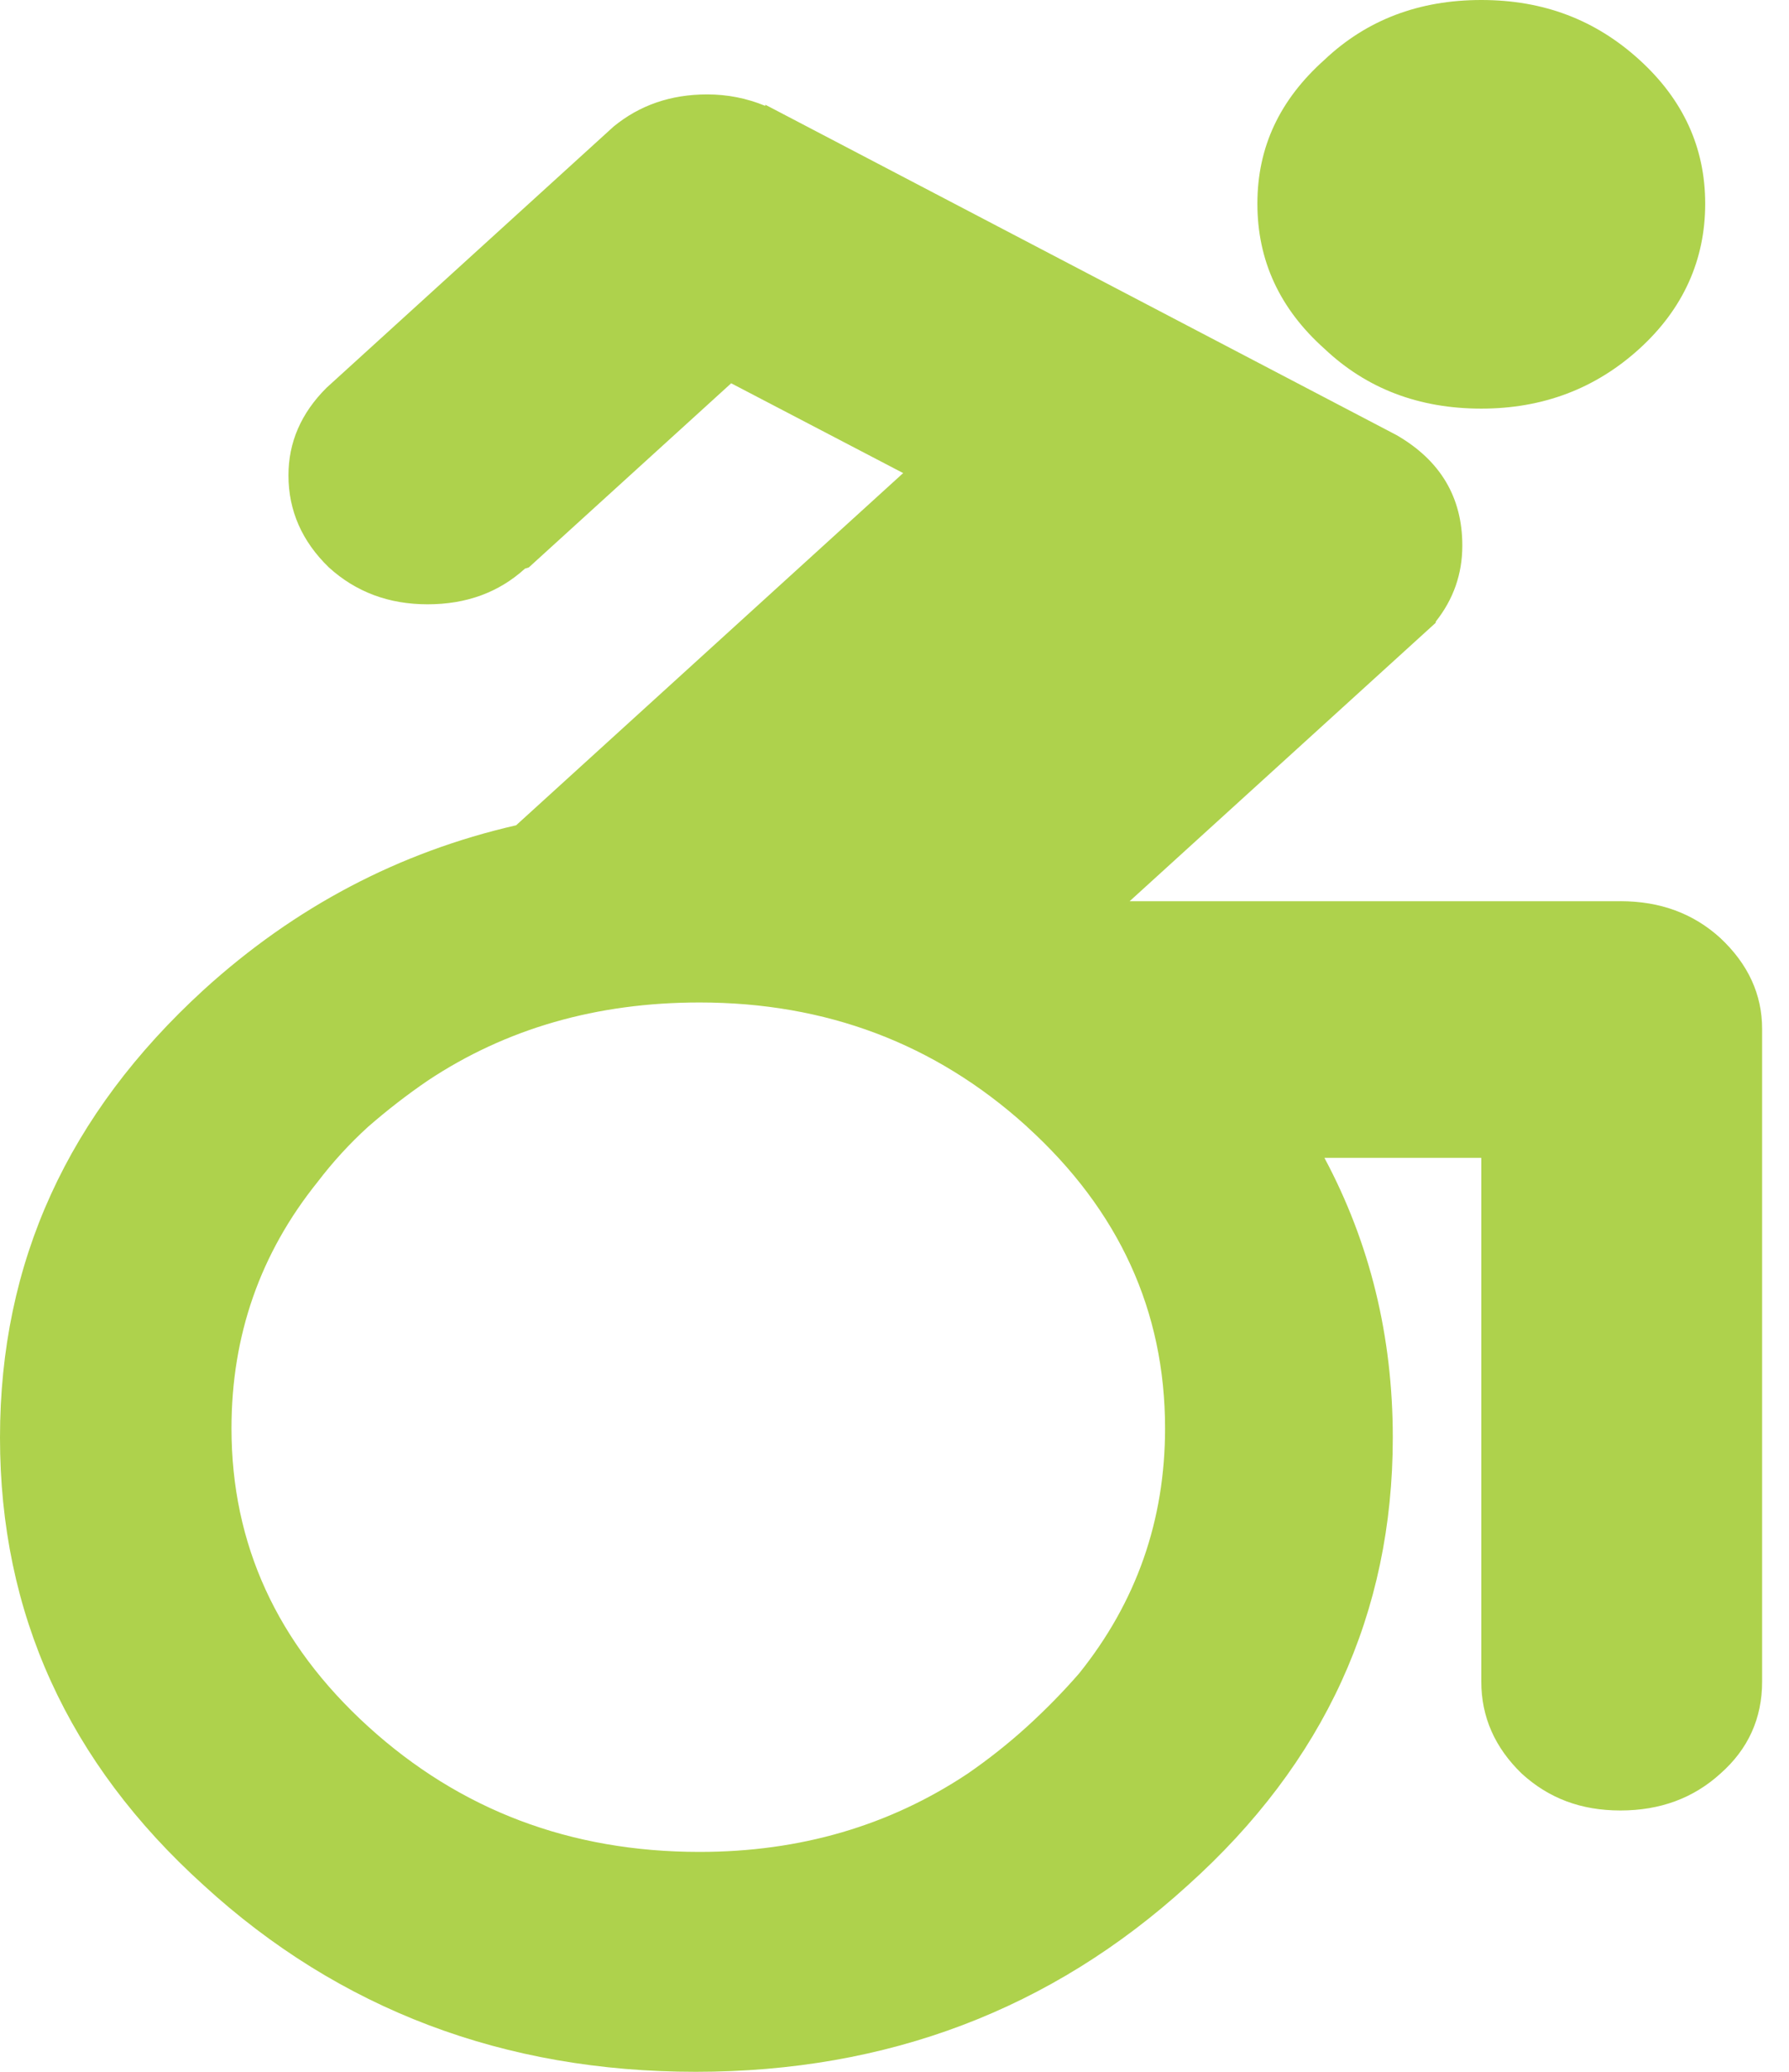 <svg width="38" height="44" viewBox="0 0 38 44" fill="none" xmlns="http://www.w3.org/2000/svg">
<path fill-rule="evenodd" clip-rule="evenodd" d="M31.464 8.678C30.139 8.678 29.028 8.254 28.132 7.406C27.183 6.559 26.708 5.533 26.708 4.326C26.708 3.12 27.184 2.118 28.132 1.271C29.028 0.423 30.139 0 31.464 0C32.79 0 33.891 0.423 34.823 1.271C35.754 2.118 36.22 3.137 36.22 4.327C36.22 5.517 35.754 6.559 34.823 7.406C33.891 8.254 32.771 8.678 31.464 8.678ZM21.817 23.93L21.791 23.906C19.856 22.162 17.546 21.29 14.859 21.29C12.674 21.29 10.748 21.844 9.082 22.952C8.652 23.246 8.231 23.571 7.819 23.93C7.425 24.288 7.067 24.68 6.745 25.103C5.526 26.619 4.917 28.362 4.917 30.334C4.917 32.795 5.884 34.905 7.819 36.666C9.772 38.442 12.118 39.33 14.859 39.33C16.991 39.33 18.889 38.776 20.555 37.667C21.003 37.358 21.424 37.024 21.818 36.666C22.212 36.307 22.58 35.932 22.92 35.541C24.138 34.025 24.747 32.29 24.747 30.334C24.747 27.842 23.77 25.707 21.817 23.931V23.93ZM34.42 19.139C35.261 19.139 35.969 19.399 36.542 19.922C37.133 20.476 37.429 21.119 37.429 21.853V35.713C37.429 36.495 37.133 37.147 36.542 37.668C35.969 38.189 35.261 38.45 34.42 38.45C33.578 38.45 32.897 38.19 32.324 37.668C31.751 37.114 31.464 36.462 31.464 35.713V24.59H28.132C29.1 26.4 29.584 28.379 29.584 30.53C29.584 34.262 28.132 37.432 25.23 40.039C22.329 42.68 18.844 44 14.778 44C10.713 44 7.21 42.68 4.327 40.039C1.442 37.432 0 34.263 0 30.531C0 26.799 1.442 23.662 4.326 21.022C6.261 19.262 8.474 18.097 10.963 17.527L19.184 10.047L15.531 8.14L11.232 12.051L11.151 12.076C10.596 12.581 9.907 12.834 9.082 12.834C8.258 12.834 7.559 12.572 6.986 12.051C6.414 11.497 6.127 10.845 6.127 10.095C6.127 9.394 6.395 8.776 6.933 8.238L13.032 2.689C13.587 2.233 14.25 2.005 15.02 2.005C15.45 2.005 15.863 2.086 16.256 2.249V2.224L29.663 9.24C30.595 9.778 31.061 10.56 31.061 11.587C31.061 12.19 30.872 12.728 30.497 13.201V13.225L23.994 19.14H34.419V19.139H34.42Z" fill="#AED24C"/>
</svg>
